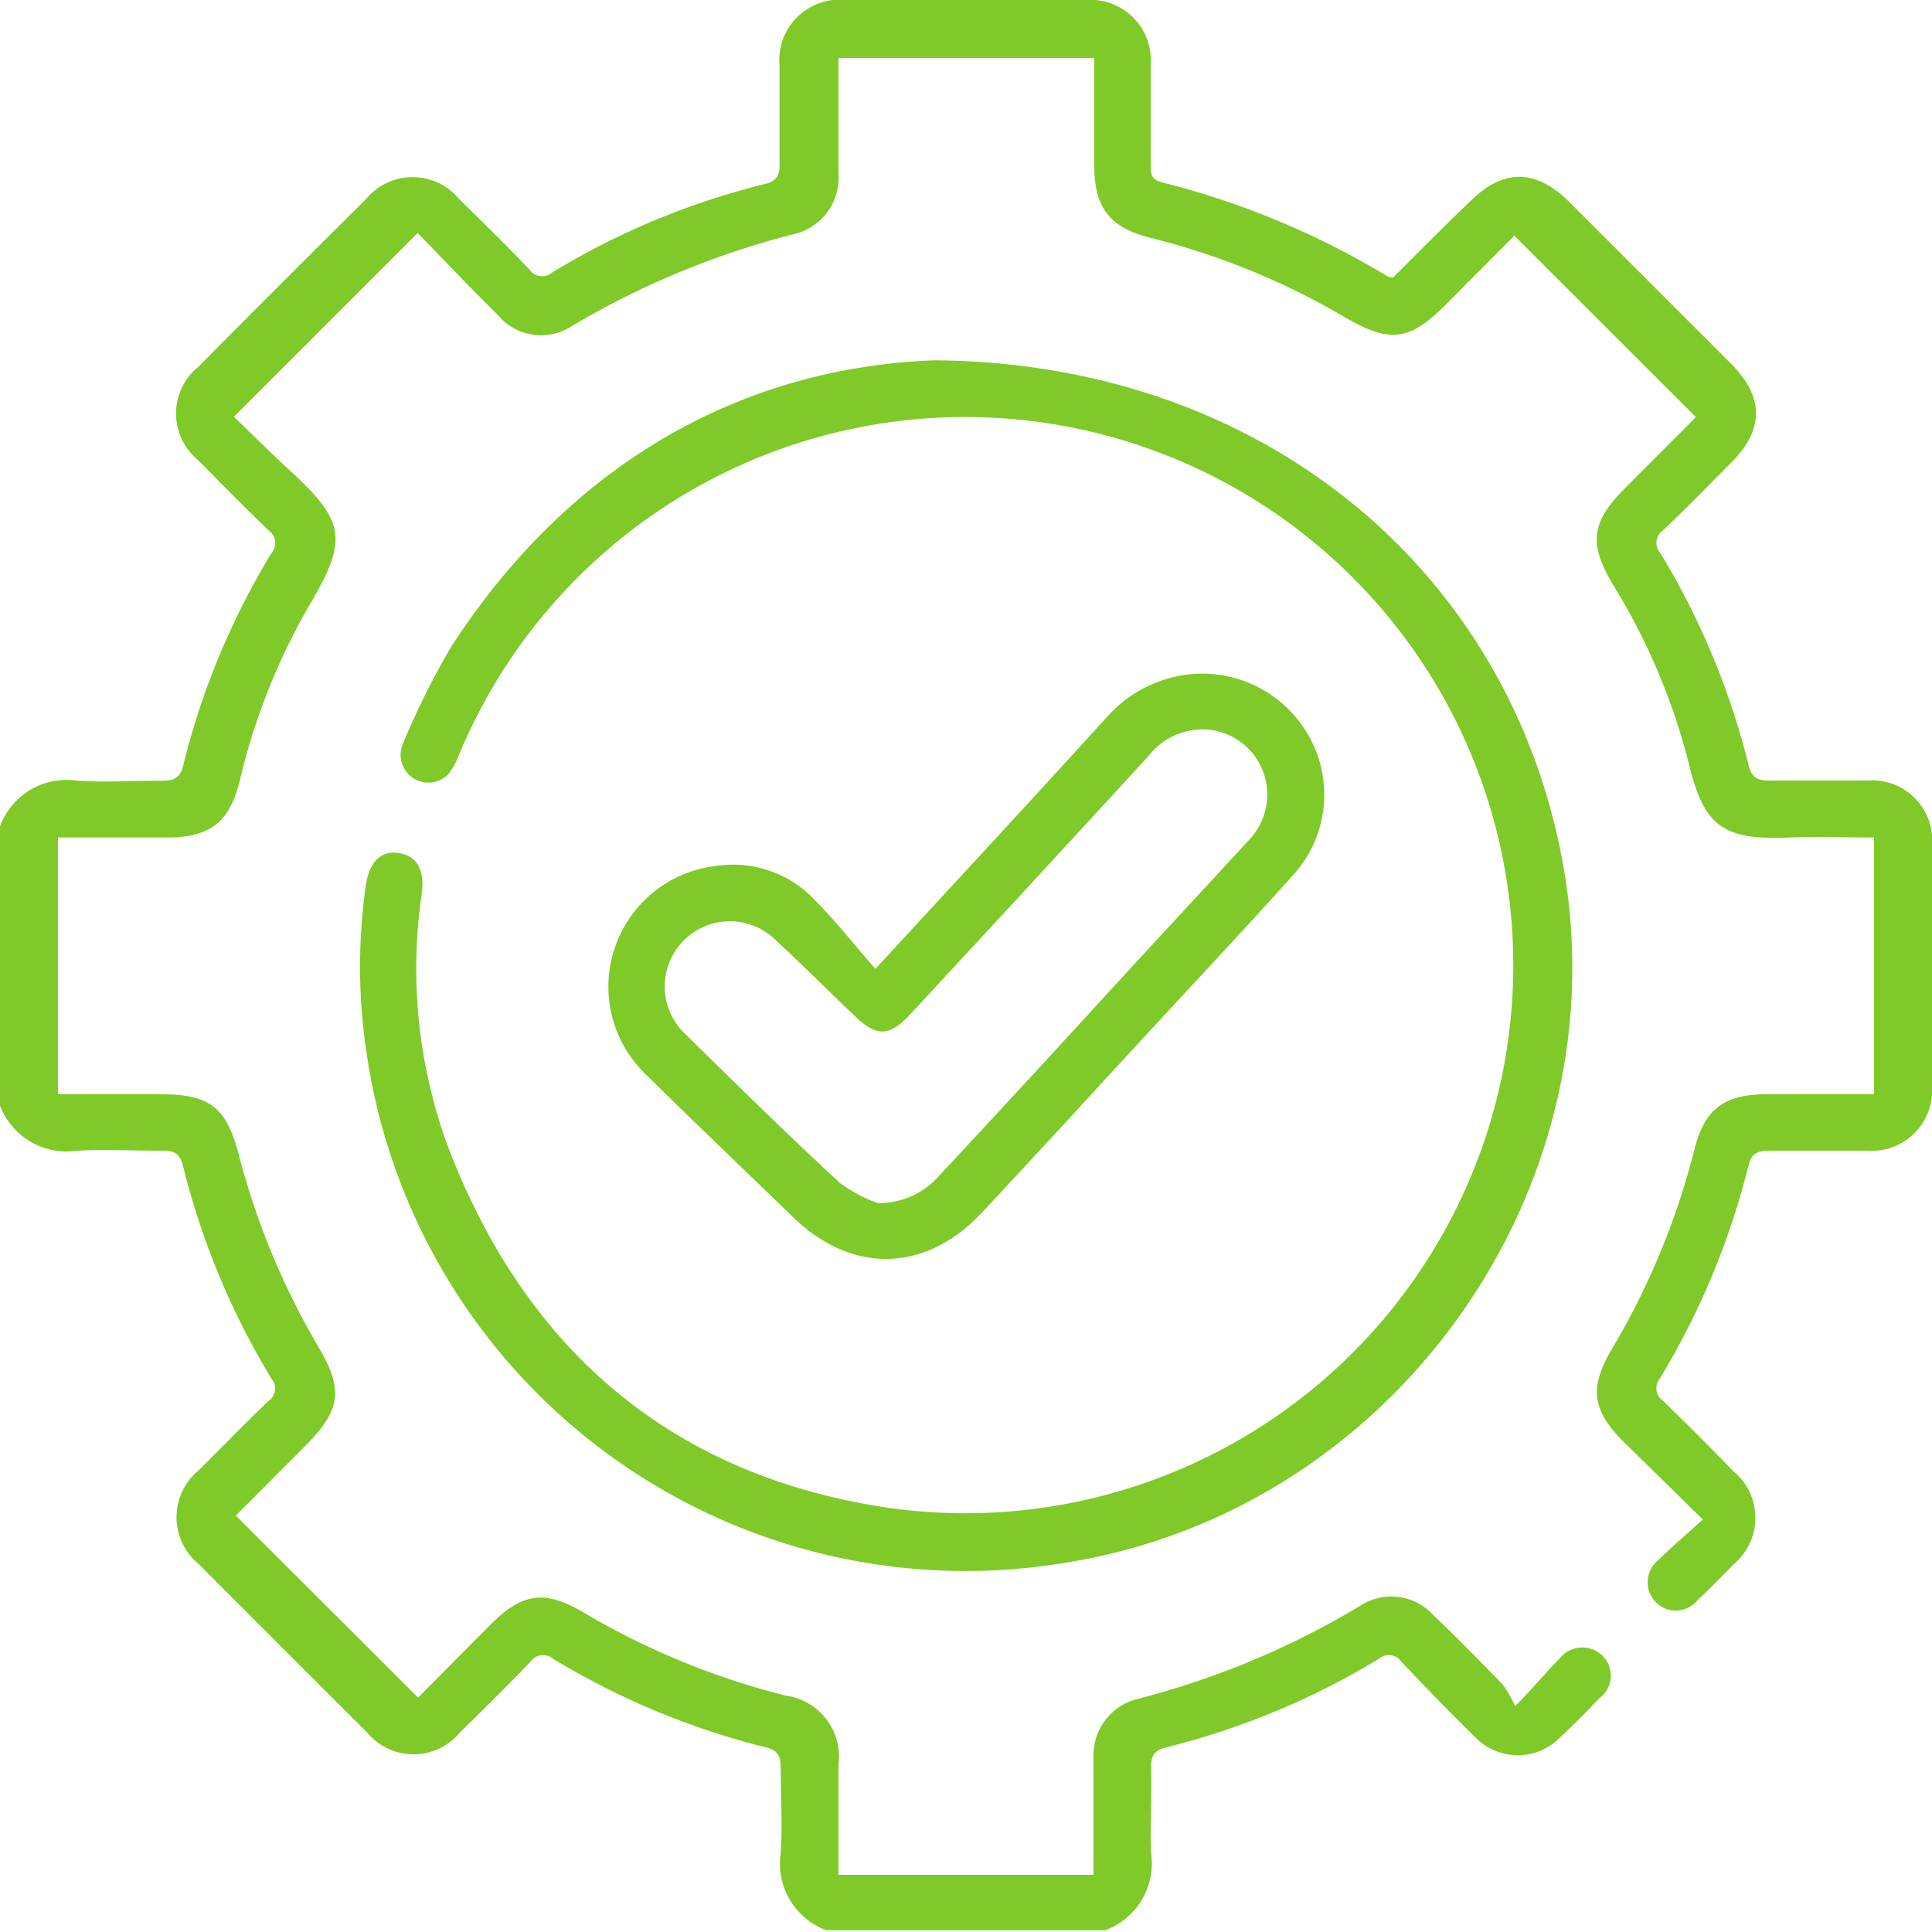 <svg xmlns="http://www.w3.org/2000/svg" viewBox="0 0 100 99.98"><defs><style>.cls-1{fill:#7fca28;}</style></defs><g id="Layer_2" data-name="Layer 2"><g id="Layer_1-2" data-name="Layer 1"><path class="cls-1" d="M0,42.77a3.67,3.67,0,0,1,4-2.36c1.46.09,2.93,0,4.39,0,.62,0,.93-.14,1.09-.78a39.23,39.23,0,0,1,4.57-11,.79.79,0,0,0-.14-1.17c-1.24-1.19-2.45-2.42-3.66-3.65a3.11,3.11,0,0,1,0-4.81q4.33-4.36,8.7-8.7a3.12,3.12,0,0,1,4.81,0c1.23,1.2,2.46,2.41,3.65,3.66a.79.79,0,0,0,1.16.15,39.14,39.14,0,0,1,11-4.58c.64-.15.8-.46.78-1.08,0-1.69,0-3.38,0-5.08A3.12,3.12,0,0,1,43.79,0h12.4a3.13,3.13,0,0,1,3.37,3.34c0,1.72,0,3.45,0,5.17,0,.45,0,.79.59.93A42.58,42.58,0,0,1,71.81,14.3a1.47,1.47,0,0,0,.29.07c1.29-1.29,2.61-2.63,4-3.95,1.69-1.69,3.38-1.69,5.09,0q4.22,4.22,8.42,8.42c1.7,1.71,1.71,3.4,0,5.1-1.17,1.18-2.33,2.37-3.53,3.51a.78.78,0,0,0-.15,1.16,39.5,39.5,0,0,1,4.58,11c.15.64.46.8,1.08.79,1.69,0,3.38,0,5.08,0A3.11,3.11,0,0,1,100,43.79q0,6.21,0,12.4a3.13,3.13,0,0,1-3.34,3.37c-1.69,0-3.39,0-5.08,0-.62,0-.93.14-1.08.78a39.8,39.8,0,0,1-4.58,11,.79.79,0,0,0,.15,1.16q1.86,1.8,3.66,3.66a3.13,3.13,0,0,1,0,4.81c-.61.63-1.23,1.26-1.87,1.86a1.44,1.44,0,0,1-2.16.09,1.46,1.46,0,0,1,.14-2.17c.71-.71,1.48-1.35,2.3-2.1L84,74.59c-1.58-1.59-1.74-2.77-.6-4.71a38.89,38.89,0,0,0,4.31-10.41c.52-2.06,1.54-2.83,3.71-2.83H97V43.35c-1.46,0-2.91-.06-4.36,0-3.57.16-4.47-.66-5.25-3.92a33.2,33.2,0,0,0-3.92-9.2c-1.25-2.11-1.1-3.21.62-4.94l3.65-3.66c0-.05.06-.11,0-.08L78.38,12.2l-3.55,3.57c-1.9,1.9-2.89,2-5.24.64A37.84,37.84,0,0,0,59.51,12.3c-2.06-.52-2.86-1.55-2.87-3.68V3H43.4c0,.28,0,.59,0,.9,0,1.69,0,3.39,0,5.08A3,3,0,0,1,41,12.14a43.7,43.7,0,0,0-11.39,4.73,2.91,2.91,0,0,1-3.83-.55c-1.43-1.41-2.81-2.87-4.16-4.26l-9.51,9.51c.94.91,1.94,1.91,3,2.88,2.64,2.46,2.95,3.42,1,6.71a33.45,33.45,0,0,0-3.71,9.29c-.54,2.13-1.53,2.89-3.75,2.9H3V56.64H8.35c2.5,0,3.36.67,4,3.09a38.79,38.79,0,0,0,4.14,10c1.3,2.2,1.15,3.26-.67,5.09l-3.58,3.59s-.06.12,0,.07l9.4,9.39c1.2-1.21,2.5-2.53,3.8-3.83,1.6-1.59,2.76-1.75,4.71-.61a39.38,39.38,0,0,0,10.5,4.33,3.19,3.19,0,0,1,2.75,3.58c0,1.88,0,3.76,0,5.7H56.6c0-.31,0-.62,0-.94,0-1.72,0-3.45,0-5.17a3,3,0,0,1,2.3-3A43.1,43.1,0,0,0,70.43,83.1a2.93,2.93,0,0,1,3.76.5c1.23,1.17,2.42,2.38,3.59,3.59a5.67,5.67,0,0,1,.64,1.12c1-1,1.62-1.78,2.31-2.47a1.49,1.49,0,0,1,2.17-.18,1.44,1.44,0,0,1-.11,2.23c-.65.69-1.31,1.36-2,2a3.07,3.07,0,0,1-4.46,0Q74.4,88,72.53,86a.79.79,0,0,0-1.16-.14,39.5,39.5,0,0,1-11,4.58c-.64.15-.8.46-.79,1.08.05,1.46-.06,2.93,0,4.39a3.69,3.69,0,0,1-2.37,4H42.77a3.68,3.68,0,0,1-2.36-4c.1-1.46,0-2.93,0-4.39,0-.62-.14-.93-.78-1.08a39.67,39.67,0,0,1-11-4.58.8.8,0,0,0-1.17.15c-1.19,1.24-2.42,2.45-3.65,3.66a3.12,3.12,0,0,1-4.81,0q-4.36-4.34-8.7-8.7a3.14,3.14,0,0,1,0-4.88c1.2-1.2,2.38-2.41,3.6-3.58a.79.79,0,0,0,.14-1.17,39.47,39.47,0,0,1-4.57-11c-.16-.64-.47-.8-1.09-.78-1.46,0-2.93-.07-4.39,0a3.69,3.69,0,0,1-4-2.36Z"/><path class="cls-1" d="M48.39,18.65C65.62,18.78,78.5,29.86,81,45.31c2.68,16.6-9,32.83-25.7,35.55A31.33,31.33,0,0,1,19,54.68a29.83,29.83,0,0,1-.08-8.75c.16-1.28.77-1.92,1.71-1.78s1.36.87,1.2,2.1a26.66,26.66,0,0,0,1.38,13.16C27.3,70.06,35,76.53,46.31,78.09a28.37,28.37,0,1,0-22.56-39,3.68,3.68,0,0,1-.56,1,1.44,1.44,0,0,1-2.35-1.56,41,41,0,0,1,2.48-5C29.55,23.87,38.54,19,48.39,18.65Z"/><path class="cls-1" d="M45.31,50.15c4.23-4.59,8.1-8.76,11.95-13A6.71,6.71,0,0,1,60.94,35a6.33,6.33,0,0,1,6.75,3,6.18,6.18,0,0,1-.8,7.34c-2.5,2.78-5.06,5.51-7.6,8.26-2.82,3.06-5.63,6.13-8.48,9.18S44.14,66,41.05,63c-2.53-2.45-5.07-4.87-7.57-7.34a6.29,6.29,0,0,1,3.59-10.84,5.81,5.81,0,0,1,5.08,1.74C43.24,47.66,44.21,48.89,45.31,50.15Zm.11,12.12a4.14,4.14,0,0,0,3.17-1.39C51.27,58,54,55.05,56.66,52.14s5.34-5.78,8-8.68a3.38,3.38,0,0,0-2.06-5.69,3.55,3.55,0,0,0-3.17,1.38q-6.13,6.68-12.3,13.33c-1.1,1.19-1.75,1.21-2.93.07-1.36-1.3-2.7-2.64-4.08-3.92a3.37,3.37,0,0,0-4.68,4.86c2.64,2.6,5.29,5.2,8,7.71A7.52,7.52,0,0,0,45.42,62.27Z"/></g></g></svg>